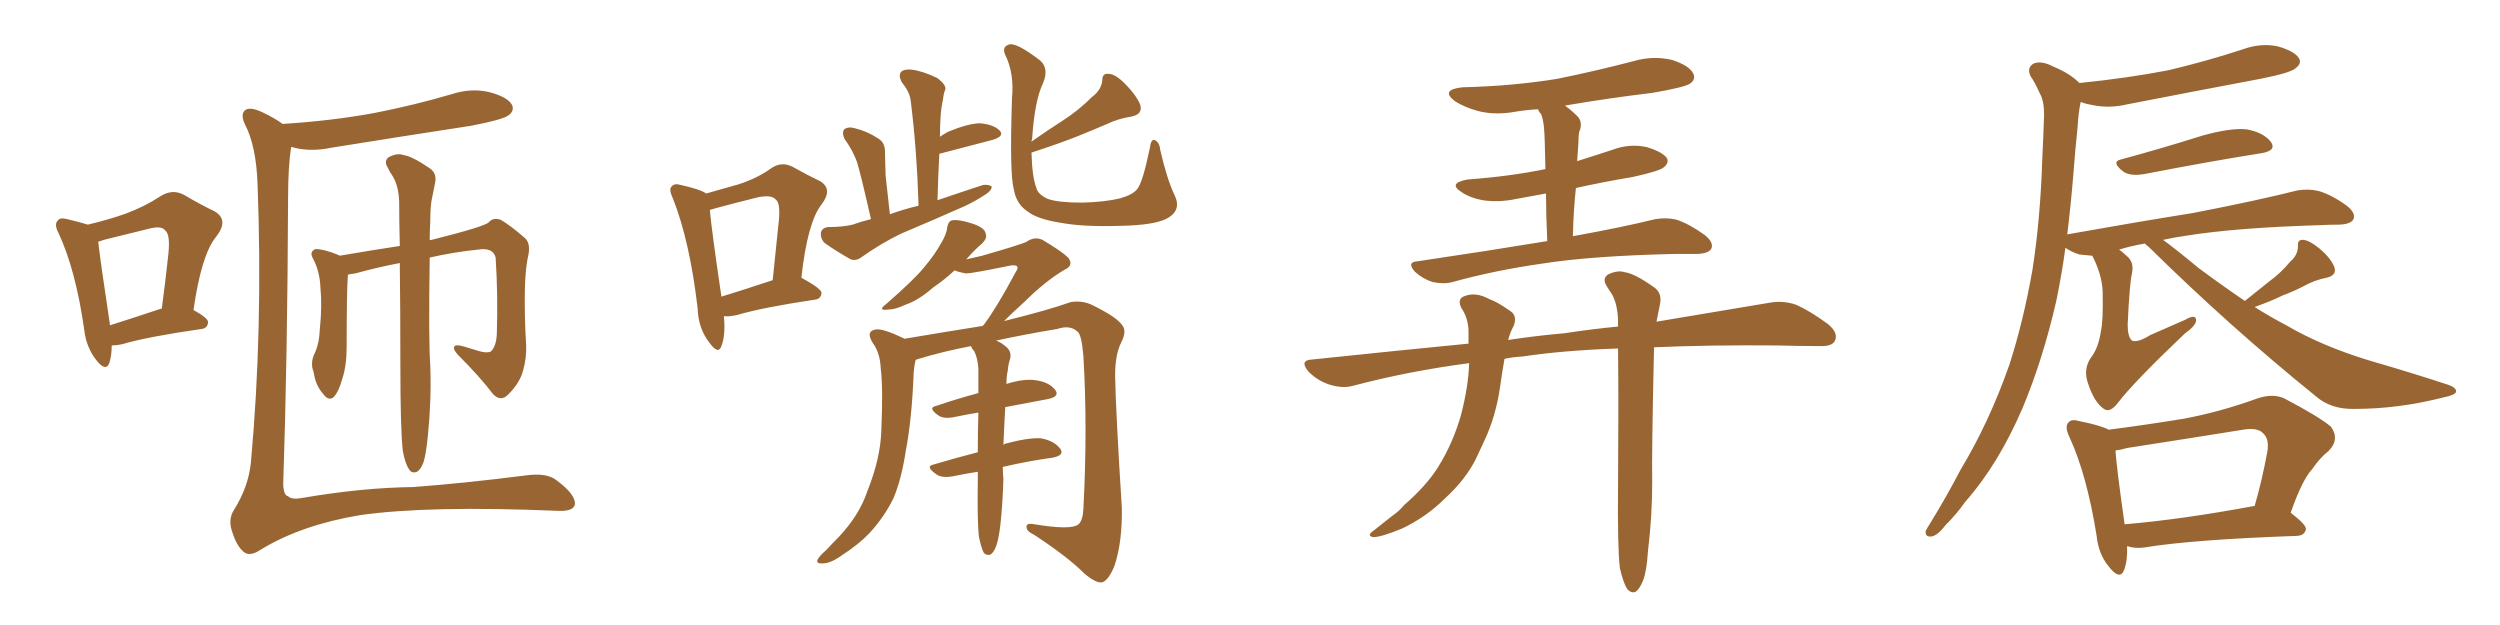 <svg xmlns="http://www.w3.org/2000/svg" xmlns:xlink="http://www.w3.org/1999/xlink" width="600" height="150"><path fill="#996633" padding="10" d="M96.68 108.25L96.68 108.25Q96.09 103.13 96.09 88.04L96.09 88.04Q96.09 74.12 95.95 63.13L95.95 63.13Q90.53 64.16 85.25 65.63L85.25 65.63Q84.08 65.77 83.50 65.92L83.50 65.92Q83.20 69.43 83.20 83.20L83.20 83.20Q83.20 87.74 82.18 90.82L82.18 90.82Q81.15 94.48 79.83 95.51L79.83 95.51Q78.66 96.09 77.64 94.63L77.64 94.63Q75.73 92.58 75.29 89.36L75.29 89.36Q74.41 87.16 75.44 84.96L75.44 84.96Q76.61 82.62 76.76 78.96L76.76 78.96Q77.34 73.39 76.90 68.99L76.90 68.99Q76.76 65.04 75 61.82L75 61.82Q74.27 60.35 75.73 59.77L75.73 59.77Q77.78 59.77 81.30 61.23L81.30 61.23Q81.45 61.23 81.45 61.38L81.45 61.38Q90.09 59.91 95.95 59.03L95.95 59.03Q95.80 53.17 95.80 48.34L95.80 48.34Q95.65 44.53 94.19 42.19L94.19 42.19Q93.46 41.16 93.02 40.14L93.02 40.14Q92.14 38.82 93.16 37.79L93.16 37.79Q95.36 36.62 96.83 37.21L96.83 37.21Q98.88 37.50 102.98 40.28L102.98 40.28Q104.88 41.46 104.44 43.80L104.44 43.80Q104.00 45.85 103.56 48.19L103.56 48.19Q103.27 49.95 103.27 53.03L103.27 53.03Q103.13 55.37 103.13 57.71L103.13 57.71Q103.13 57.57 103.56 57.57L103.56 57.57Q116.46 54.35 117.33 53.32L117.33 53.32Q118.36 52.15 120.12 52.73L120.12 52.73Q122.46 54.05 125.98 57.13L125.98 57.13Q127.29 58.30 126.86 60.94L126.86 60.94Q126.12 64.01 125.98 68.99L125.98 68.99Q125.83 75.73 126.27 82.76L126.27 82.76Q126.42 85.84 125.54 88.92L125.54 88.92Q124.80 91.85 122.02 94.63L122.02 94.63Q120.26 96.53 118.36 94.63L118.36 94.63Q115.28 90.53 109.86 85.11L109.86 85.11Q108.54 83.64 109.13 83.06L109.13 83.06Q109.57 82.62 111.47 83.20L111.47 83.20Q113.38 83.79 114.84 84.23L114.84 84.23Q116.75 84.81 117.77 84.38L117.77 84.38Q119.09 83.20 119.24 80.13L119.24 80.13Q119.53 70.61 118.95 61.82L118.95 61.82Q118.36 59.33 114.70 59.91L114.70 59.91Q108.84 60.50 103.13 61.82L103.13 61.82Q102.83 81.88 103.27 87.74L103.27 87.74Q103.56 96.09 102.69 104.59L102.69 104.59Q102.25 108.98 101.66 110.89L101.66 110.89Q100.93 112.79 100.05 113.23L100.05 113.23Q98.88 113.67 98.29 112.79L98.29 112.79Q97.27 111.47 96.68 108.25ZM26.81 82.91L26.81 82.91Q26.81 85.40 26.22 87.16L26.22 87.16Q25.34 89.36 23.00 86.28L23.00 86.28Q20.65 83.20 20.21 79.10L20.21 79.10Q18.16 64.75 14.06 55.96L14.06 55.96Q12.89 53.76 13.92 52.88L13.92 52.88Q14.36 52.15 16.11 52.59L16.11 52.59Q19.19 53.32 21.09 53.91L21.09 53.91Q26.07 52.73 30.18 51.27L30.18 51.27Q34.86 49.51 38.38 47.17L38.38 47.17Q41.31 45.26 44.09 46.73L44.09 46.73Q48.34 49.22 51.42 50.68L51.42 50.68Q55.08 52.73 51.86 56.84L51.86 56.84Q48.34 61.08 46.44 74.41L46.44 74.41Q49.95 76.32 49.95 77.34L49.95 77.34Q49.80 78.81 48.34 78.96L48.34 78.96Q35.16 80.86 29.30 82.62L29.30 82.62Q27.83 82.91 26.81 82.91ZM38.53 74.12L38.53 74.12Q38.67 74.12 38.82 74.12L38.82 74.12Q39.70 67.53 40.28 62.11L40.28 62.11Q41.02 56.40 39.70 55.37L39.70 55.37Q38.82 54.05 35.60 54.93L35.60 54.93Q30.76 56.10 24.90 57.57L24.90 57.57Q24.17 57.86 23.58 58.01L23.58 58.01Q24.02 62.26 26.37 77.78L26.37 77.78Q26.37 77.93 26.37 78.08L26.37 78.08Q31.49 76.46 38.53 74.12ZM67.82 29.74L67.82 29.74L67.82 29.74Q79.69 29.00 89.94 27.10L89.94 27.10Q99.61 25.20 108.54 22.56L108.54 22.56Q113.09 21.09 117.48 22.12L117.48 22.12Q121.88 23.29 122.90 25.20L122.90 25.20Q123.49 26.66 122.02 27.69L122.02 27.69Q120.70 28.71 113.09 30.18L113.09 30.18Q95.95 32.81 79.54 35.45L79.54 35.45Q74.71 36.47 70.61 35.45L70.61 35.45Q70.31 35.30 69.87 35.30L69.87 35.30Q69.14 39.99 69.14 47.61L69.14 47.61Q68.99 85.84 67.97 116.31L67.97 116.31Q68.12 118.95 69.14 119.09L69.14 119.09Q70.02 119.97 72.36 119.53L72.36 119.53Q86.87 117.04 99.17 116.89L99.17 116.89Q111.04 116.02 126.12 114.11L126.12 114.11Q131.25 113.38 133.59 115.28L133.59 115.28Q138.13 118.65 137.99 121.00L137.99 121.00Q137.70 122.75 134.03 122.61L134.03 122.61Q102.83 121.29 86.43 123.63L86.43 123.63Q72.36 125.98 62.70 131.84L62.70 131.84Q59.91 133.74 58.45 132.42L58.45 132.42Q56.84 131.10 55.81 127.88L55.81 127.88Q54.64 124.80 56.10 122.46L56.10 122.46Q59.62 116.89 60.21 111.04L60.21 111.04Q63.13 79.10 61.82 44.38L61.82 44.38Q61.52 35.01 58.74 29.74L58.74 29.74Q57.71 27.54 58.74 26.51L58.74 26.51Q59.91 25.49 62.99 26.95L62.99 26.95Q66.06 28.42 67.82 29.74ZM173.73 75.88L173.73 75.88Q174.17 80.42 173.14 83.06L173.14 83.06Q172.41 85.25 170.21 82.18L170.21 82.18Q167.58 78.81 167.43 73.97L167.43 73.97Q165.53 57.71 161.43 47.46L161.43 47.46Q160.40 45.26 161.28 44.68L161.28 44.68Q161.87 43.95 163.33 44.38L163.33 44.38Q168.02 45.41 169.48 46.44L169.48 46.44Q173.73 45.26 177.25 44.24L177.25 44.24Q181.79 42.77 185.01 40.43L185.01 40.43Q187.50 38.67 190.14 39.99L190.14 39.99Q194.09 42.19 196.88 43.51L196.88 43.51Q199.95 45.41 197.17 49.07L197.17 49.07Q193.80 53.32 192.33 66.65L192.33 66.65Q197.17 69.29 197.17 70.31L197.17 70.31Q197.02 71.78 195.56 71.92L195.56 71.92Q182.81 73.83 176.95 75.59L176.95 75.59Q175.05 76.03 173.73 75.88ZM173.14 71.19L173.14 71.19Q178.42 69.58 185.45 67.24L185.45 67.24Q186.18 60.21 186.77 54.35L186.77 54.35Q187.50 48.78 186.18 47.90L186.18 47.90Q185.30 46.73 182.08 47.31L182.08 47.31Q177.25 48.49 171.83 49.95L171.83 49.95Q170.80 50.24 170.36 50.39L170.36 50.39Q170.80 55.37 173.14 71.19ZM209.03 52.59L209.03 52.59Q206.54 41.60 205.66 38.82L205.66 38.82Q204.64 36.04 202.73 33.40L202.73 33.40Q202.00 31.93 202.59 31.05L202.59 31.05Q203.61 30.32 205.08 30.76L205.08 30.76Q208.15 31.49 210.79 33.25L210.79 33.25Q212.55 34.28 212.40 36.91L212.40 36.91Q212.40 38.09 212.55 42.19L212.55 42.19Q212.99 46.00 213.57 51.42L213.57 51.42Q216.80 50.24 220.46 49.37L220.46 49.37Q220.02 35.60 218.55 24.02L218.55 24.02Q218.26 21.97 216.36 19.63L216.36 19.63Q215.63 18.16 216.21 17.29L216.21 17.29Q216.94 16.55 218.70 16.70L218.70 16.70Q221.34 16.99 225 18.75L225 18.75Q227.05 20.36 226.90 21.39L226.90 21.39Q226.46 22.41 226.32 23.88L226.32 23.88Q225.88 25.78 225.73 28.13L225.73 28.13Q225.59 30.47 225.59 32.81L225.59 32.81Q226.46 32.23 227.49 31.64L227.49 31.64Q232.47 29.59 235.25 29.59L235.25 29.59Q238.48 29.88 239.94 31.35L239.94 31.35Q241.11 32.67 238.33 33.54L238.33 33.54Q232.62 35.01 225.44 36.91L225.44 36.91Q225.15 42.19 225 48.05L225 48.05Q230.57 46.14 235.99 44.38L235.99 44.38Q237.45 44.24 238.04 44.82L238.04 44.82Q237.89 45.85 236.43 46.73L236.43 46.73Q234.23 48.19 231.45 49.51L231.45 49.51Q223.83 52.88 216.21 56.10L216.21 56.10Q211.38 58.45 206.84 61.67L206.84 61.67Q205.52 62.70 204.20 62.26L204.20 62.26Q200.54 60.21 197.90 58.30L197.90 58.30Q196.88 57.28 197.02 55.81L197.02 55.81Q197.31 54.64 198.78 54.49L198.78 54.49Q202.29 54.49 204.64 53.91L204.64 53.91Q206.69 53.17 209.03 52.59ZM247.56 36.62L247.56 36.62Q247.71 42.48 248.73 45.12L248.73 45.12Q249.17 46.73 251.51 47.75L251.51 47.75Q254.00 48.63 259.72 48.63L259.72 48.63Q265.14 48.49 268.80 47.61L268.80 47.61Q271.88 46.73 272.90 45.41L272.90 45.41Q274.22 43.95 275.98 35.45L275.98 35.45Q276.27 33.11 277.29 33.69L277.29 33.69Q278.32 34.28 278.47 36.04L278.47 36.04Q280.08 43.07 281.98 47.02L281.98 47.02Q283.59 50.54 280.08 52.44L280.08 52.44Q277.00 54.05 268.95 54.20L268.95 54.20Q260.01 54.49 254.59 53.47L254.59 53.47Q248.88 52.59 246.53 50.68L246.53 50.68Q243.90 48.93 243.31 45.41L243.31 45.41Q242.29 41.89 242.87 23.73L242.87 23.73Q243.46 17.58 241.26 13.18L241.26 13.18Q240.38 11.28 242.14 10.69L242.14 10.69Q243.90 10.11 249.61 14.50L249.61 14.50Q251.81 16.41 250.34 19.92L250.34 19.92Q248.29 24.17 247.71 33.40L247.71 33.40Q247.56 33.54 247.56 33.98L247.56 33.98Q251.51 31.20 255.18 28.86L255.18 28.86Q258.84 26.51 262.06 23.29L262.06 23.29Q264.40 21.53 264.55 19.19L264.55 19.19Q264.55 17.58 266.02 17.72L266.02 17.72Q267.63 17.72 269.97 20.07L269.97 20.07Q272.61 22.71 273.63 25.05L273.63 25.05Q274.37 27.39 271.58 27.98L271.58 27.98Q268.51 28.42 265.72 29.74L265.72 29.74Q262.35 31.20 258.69 32.67L258.69 32.67Q254.30 34.42 247.56 36.62ZM240.67 112.06L240.67 112.06L240.67 112.06Q240.67 113.82 240.82 114.84L240.82 114.84Q240.67 120.56 240.09 125.98L240.09 125.98Q239.65 129.64 239.06 131.10L239.06 131.10Q238.48 132.71 237.60 133.15L237.60 133.15Q236.72 133.30 236.13 132.71L236.13 132.71Q235.55 131.69 234.96 128.91L234.96 128.91Q234.52 125.54 234.67 115.28L234.67 115.28Q234.67 114.11 234.67 113.23L234.67 113.23Q231.74 113.67 228.96 114.26L228.96 114.26Q226.03 114.84 224.71 113.82L224.71 113.82Q221.92 111.91 224.12 111.47L224.12 111.47Q228.96 110.01 234.67 108.54L234.67 108.54Q234.67 103.42 234.81 99.02L234.81 99.02Q232.03 99.46 229.25 100.05L229.25 100.05Q226.61 100.63 225.29 99.76L225.29 99.76Q222.51 97.85 224.71 97.41L224.71 97.41Q229.39 95.80 234.81 94.34L234.81 94.34Q234.81 91.11 234.81 88.48L234.81 88.48Q234.67 85.99 233.79 84.23L233.79 84.23Q233.20 83.64 233.06 83.06L233.06 83.06Q226.17 84.38 220.46 86.13L220.46 86.13Q219.87 86.28 219.73 86.43L219.73 86.43Q219.43 87.60 219.29 89.36L219.29 89.36Q218.85 100.63 217.38 108.25L217.38 108.25Q216.36 114.99 214.45 119.53L214.45 119.53Q212.26 124.07 208.59 128.03L208.59 128.03Q206.10 130.66 202.00 133.30L202.00 133.30Q199.37 135.21 197.46 135.21L197.46 135.21Q196.00 135.35 196.14 134.47L196.14 134.47Q196.58 133.45 198.34 131.98L198.34 131.98Q199.80 130.37 201.27 128.91L201.27 128.91Q206.25 123.63 208.15 117.92L208.15 117.92Q211.38 109.86 211.52 103.13L211.52 103.13Q211.96 93.02 211.38 88.48L211.38 88.48Q211.23 84.67 209.47 82.32L209.47 82.32Q207.71 79.54 210.06 79.10L210.06 79.10Q211.67 78.66 217.09 81.30L217.09 81.30Q226.61 79.69 235.84 78.22L235.84 78.22Q235.99 78.08 236.13 77.93L236.13 77.93Q239.21 73.83 243.75 65.33L243.75 65.33Q244.48 64.31 244.04 63.87L244.04 63.87Q243.60 63.57 242.58 63.72L242.58 63.72Q233.20 65.63 231.88 65.63L231.88 65.63Q230.13 65.33 229.10 64.89L229.10 64.89Q226.76 67.09 223.97 68.99L223.97 68.99Q220.46 72.07 217.38 73.10L217.38 73.10Q214.89 74.27 213.43 74.27L213.43 74.27Q210.35 74.71 212.70 72.95L212.70 72.95Q219.58 66.94 221.78 64.16L221.78 64.16Q224.27 61.23 225.73 58.59L225.73 58.59Q227.20 56.25 227.34 54.49L227.34 54.49Q227.64 53.03 228.52 52.88L228.52 52.88Q229.98 52.59 233.20 53.61L233.20 53.61Q236.43 54.64 236.57 56.10L236.57 56.10Q237.01 57.13 235.69 58.45L235.69 58.45Q234.23 59.62 231.88 62.26L231.88 62.26Q233.79 61.82 235.69 61.38L235.69 61.38Q245.36 58.59 246.39 58.01L246.39 58.01Q248.29 56.69 250.20 57.57L250.20 57.57Q254.88 60.35 256.35 61.82L256.35 61.82Q257.81 63.72 255.47 64.75L255.47 64.75Q250.78 67.53 245.80 72.51L245.80 72.51Q242.87 75.15 240.97 77.05L240.97 77.05Q251.66 74.41 256.93 72.51L256.93 72.51Q259.57 72.07 261.91 73.10L261.91 73.10Q267.92 76.03 269.24 77.93L269.24 77.93Q270.56 79.39 269.09 82.18L269.09 82.18Q267.63 85.11 267.63 90.09L267.63 90.09Q267.77 98.58 269.24 121.88L269.24 121.88Q269.38 130.08 267.48 135.79L267.48 135.79Q266.02 139.31 264.55 139.75L264.55 139.75Q263.09 140.04 260.30 137.70L260.30 137.70Q256.20 133.59 248.14 128.32L248.14 128.32Q246.53 127.59 246.39 126.71L246.39 126.71Q246.09 125.39 248.29 125.83L248.29 125.83Q257.08 127.29 258.84 125.83L258.84 125.83Q259.86 124.95 260.01 122.17L260.01 122.17Q261.04 102.69 260.01 85.40L260.01 85.40Q259.57 80.13 258.54 79.54L258.54 79.54Q256.79 77.93 253.71 78.96L253.71 78.96Q245.80 80.27 239.06 81.74L239.06 81.74Q240.23 82.18 241.26 83.06L241.26 83.06Q242.87 84.23 242.43 86.13L242.43 86.13Q241.99 87.30 241.85 89.06L241.85 89.06Q241.55 90.23 241.55 92.14L241.55 92.14Q245.80 90.82 248.58 91.26L248.58 91.26Q251.81 91.70 253.27 93.60L253.27 93.60Q254.44 95.21 251.37 95.80L251.37 95.80Q246.53 96.68 241.26 97.71L241.26 97.71Q240.97 102.83 240.82 106.79L240.82 106.79Q241.11 106.49 241.26 106.49L241.26 106.49Q246.68 105.03 249.76 105.18L249.76 105.18Q252.98 105.76 254.44 107.67L254.44 107.67Q255.62 109.28 252.54 109.86L252.54 109.86Q246.97 110.60 240.67 112.06ZM371.34 57.86L371.34 57.86Q371.04 51.27 371.04 46.44L371.04 46.44Q367.09 47.17 363.87 47.75L363.87 47.75Q359.77 48.63 355.81 48.05L355.81 48.05Q352.73 47.46 350.83 46.14L350.83 46.14Q347.31 43.95 352.29 43.07L352.29 43.07Q362.40 42.33 370.90 40.58L370.90 40.58Q370.75 32.81 370.61 31.35L370.61 31.35Q370.46 28.86 369.87 27.39L369.87 27.39Q369.29 26.81 369.14 26.22L369.14 26.22Q366.36 26.37 363.72 26.81L363.72 26.81Q358.89 27.69 354.79 26.66L354.79 26.66Q351.56 25.78 349.22 24.32L349.22 24.32Q345.56 21.53 350.98 20.95L350.98 20.95Q363.28 20.65 373.83 18.90L373.83 18.90Q383.20 16.99 392.14 14.65L392.14 14.65Q396.68 13.33 401.22 14.36L401.22 14.36Q405.32 15.67 406.35 17.58L406.35 17.58Q407.08 19.04 405.62 20.07L405.62 20.07Q404.30 20.95 396.68 22.27L396.68 22.27Q385.84 23.58 375.59 25.34L375.59 25.34Q377.20 26.51 378.66 27.98L378.66 27.98Q379.98 29.44 378.96 31.79L378.96 31.79Q378.81 32.96 378.81 34.42L378.81 34.42Q378.66 36.33 378.52 38.67L378.52 38.67Q382.76 37.35 387.16 35.89L387.16 35.89Q391.11 34.42 395.21 35.30L395.21 35.30Q399.02 36.47 400.05 37.94L400.05 37.94Q400.63 39.11 399.32 40.14L399.32 40.14Q398.44 41.02 391.85 42.48L391.85 42.48Q384.81 43.65 378.22 45.12L378.22 45.12Q377.64 50.39 377.49 56.69L377.49 56.69Q389.65 54.49 397.27 52.59L397.27 52.59Q400.05 52.15 402.39 52.73L402.39 52.73Q405.47 53.76 409.13 56.40L409.13 56.40Q411.33 58.15 410.74 59.62L410.74 59.62Q410.16 60.79 407.52 60.94L407.52 60.94Q405.03 60.94 402.25 60.94L402.25 60.94Q382.03 61.38 370.02 63.28L370.02 63.28Q358.74 64.89 348.63 67.68L348.63 67.68Q346.58 68.26 343.80 67.68L343.80 67.68Q341.46 66.94 339.55 65.19L339.55 65.19Q337.50 62.84 340.28 62.70L340.28 62.70Q357.13 60.21 371.34 57.86ZM388.77 136.38L388.77 136.38L388.77 136.38Q388.18 131.40 388.33 116.31L388.33 116.31Q388.48 97.27 388.33 83.64L388.33 83.64Q375.29 84.08 365.48 85.55L365.48 85.55Q362.99 85.69 361.08 86.13L361.08 86.13Q360.50 89.36 360.06 92.58L360.06 92.58Q359.03 99.90 356.25 105.76L356.25 105.76Q355.22 107.96 354.20 110.16L354.20 110.16Q351.71 115.14 346.73 119.68L346.73 119.68Q342.33 124.07 336.47 126.86L336.47 126.86Q331.49 128.91 329.59 128.91L329.59 128.91Q327.83 128.61 329.74 127.29L329.74 127.29Q331.79 125.68 333.98 123.93L333.98 123.93Q335.89 122.61 336.91 121.29L336.91 121.29Q342.48 116.46 345.26 111.91L345.26 111.91Q348.78 106.20 350.68 99.46L350.68 99.46Q352.44 92.58 352.59 87.16L352.59 87.16Q338.09 89.06 324.76 92.58L324.76 92.58Q322.27 93.31 319.04 92.29L319.04 92.29Q316.26 91.41 314.06 89.21L314.06 89.21Q311.72 86.43 314.94 86.28L314.94 86.28Q334.42 84.23 352.44 82.47L352.44 82.47Q352.44 80.86 352.44 79.54L352.44 79.54Q352.44 76.46 350.68 73.83L350.68 73.83Q349.66 71.63 351.56 71.04L351.56 71.04Q354.20 70.02 357.42 71.78L357.42 71.78Q359.47 72.51 362.11 74.41L362.11 74.41Q364.31 75.59 363.28 78.22L363.28 78.22Q362.40 79.83 361.96 81.59L361.96 81.59Q368.70 80.57 375.44 79.98L375.44 79.98Q382.18 78.96 388.33 78.37L388.33 78.37Q388.33 77.34 388.33 76.76L388.33 76.76Q388.18 72.95 386.87 70.61L386.87 70.61Q386.13 69.58 385.55 68.55L385.55 68.55Q384.52 66.94 385.84 65.92L385.84 65.92Q388.18 64.75 389.94 65.33L389.94 65.33Q392.29 65.63 396.83 68.85L396.83 68.85Q398.88 70.17 398.44 72.80L398.44 72.80Q398.00 74.85 397.56 77.20L397.56 77.20Q413.53 74.56 424.66 72.66L424.66 72.66Q427.88 72.07 430.96 73.10L430.96 73.10Q434.33 74.56 438.72 77.78L438.72 77.78Q441.36 79.98 440.33 81.88L440.33 81.88Q439.60 83.20 436.52 83.06L436.52 83.06Q431.84 83.06 426.56 82.91L426.56 82.91Q410.30 82.76 396.97 83.35L396.97 83.35Q396.39 108.98 396.53 115.72L396.53 115.72Q396.53 123.93 395.51 132.28L395.51 132.28Q395.21 137.11 394.34 139.31L394.34 139.31Q393.46 141.50 392.43 142.09L392.43 142.09Q391.41 142.38 390.53 141.36L390.53 141.36Q389.65 140.04 388.77 136.38ZM509.18 38.23L509.18 38.23Q518.41 35.74 528.66 32.52L528.66 32.52Q535.55 30.62 539.21 31.05L539.21 31.05Q543.31 31.79 545.07 34.13L545.07 34.13Q546.39 36.18 542.72 36.77L542.72 36.77Q530.71 38.67 514.75 41.75L514.75 41.75Q511.52 42.33 509.77 41.31L509.77 41.31Q506.40 38.82 509.18 38.23ZM538.77 72.22L538.77 72.22Q541.85 69.73 544.63 67.53L544.63 67.53Q547.27 65.63 549.61 62.84L549.61 62.84Q551.51 61.23 551.51 59.03L551.51 59.03Q551.37 57.42 552.83 57.57L552.83 57.57Q554.30 57.71 556.64 59.62L556.64 59.62Q559.13 61.67 560.16 63.87L560.16 63.87Q561.04 66.06 558.40 66.65L558.40 66.65Q555.47 67.24 553.13 68.55L553.13 68.55Q550.63 69.87 547.85 70.90L547.85 70.90Q545.21 72.22 541.11 73.68L541.11 73.68Q545.07 76.17 548.73 78.08L548.73 78.08Q557.23 83.06 568.80 86.57L568.80 86.57Q578.91 89.50 587.40 92.29L587.40 92.29Q589.60 93.02 589.45 94.04L589.45 94.04Q589.31 94.78 586.52 95.36L586.52 95.36Q575.68 98.14 565.14 98.14L565.14 98.14Q559.42 98.29 555.76 95.07L555.76 95.07Q535.11 78.37 515.77 59.33L515.77 59.33Q515.19 58.89 514.75 58.45L514.75 58.45Q511.38 59.03 508.59 59.91L508.59 59.91Q509.47 60.50 510.35 61.38L510.35 61.38Q512.26 62.84 511.67 65.63L511.67 65.63Q511.08 68.12 510.64 77.93L510.64 77.93Q510.64 80.86 511.67 81.74L511.67 81.74Q512.99 82.32 516.06 80.42L516.06 80.42Q520.46 78.52 524.41 76.76L524.41 76.76Q527.20 75.15 527.05 77.05L527.05 77.05Q526.90 78.22 524.27 80.13L524.27 80.13Q511.96 91.85 508.30 96.68L508.30 96.68Q506.40 99.17 504.93 98.14L504.93 98.14Q502.59 96.53 501.12 91.99L501.12 91.99Q499.95 88.77 501.71 85.99L501.71 85.99Q503.61 83.64 504.20 79.54L504.20 79.54Q504.79 77.20 504.64 70.02L504.64 70.02Q504.49 65.92 502.15 61.38L502.15 61.38Q500.54 61.23 499.07 61.08L499.07 61.08Q497.17 60.50 495.70 59.47L495.70 59.47Q494.82 65.92 493.51 72.22L493.51 72.22Q490.28 86.28 485.45 97.85L485.45 97.85Q479.59 111.47 471.68 120.41L471.68 120.41Q469.63 123.34 466.85 126.12L466.85 126.12Q464.94 128.61 463.48 128.76L463.48 128.76Q462.01 128.91 462.16 127.44L462.16 127.44Q462.60 126.56 463.18 125.68L463.18 125.68Q466.99 119.53 470.51 112.79L470.51 112.79Q477.39 101.37 482.23 87.60L482.23 87.60Q485.60 77.20 487.79 64.75L487.79 64.75Q489.70 52.44 490.14 38.23L490.14 38.23Q490.43 32.37 490.58 27.54L490.58 27.54Q490.58 24.17 489.55 22.41L489.55 22.41Q488.38 19.78 487.35 18.31L487.35 18.31Q486.33 16.26 488.09 15.23L488.09 15.23Q489.99 14.50 492.77 15.97L492.77 15.97Q496.73 17.58 499.07 19.92L499.07 19.92Q510.64 18.75 520.46 16.85L520.46 16.85Q529.69 14.65 538.18 11.87L538.18 11.87Q542.58 10.25 546.68 11.13L546.68 11.13Q550.78 12.30 551.81 14.06L551.81 14.06Q552.39 15.23 551.07 16.26L551.07 16.26Q550.05 17.43 542.58 18.90L542.58 18.90Q526.32 21.97 510.50 25.05L510.50 25.05Q506.10 26.07 502.15 25.20L502.15 25.20Q500.39 24.90 499.37 24.46L499.37 24.46Q498.78 27.25 498.63 30.47L498.63 30.47Q498.05 35.89 497.61 41.75L497.61 41.75Q497.02 49.07 496.14 56.25L496.14 56.25Q512.55 53.32 526.32 51.12L526.32 51.12Q542.14 48.05 551.37 45.70L551.37 45.70Q554.15 45.26 556.49 45.85L556.49 45.85Q559.57 46.73 563.23 49.37L563.23 49.37Q565.43 51.12 564.84 52.59L564.84 52.59Q564.26 53.76 561.62 53.91L561.62 53.91Q559.28 53.91 556.49 54.05L556.49 54.05Q536.87 54.64 524.85 56.54L524.85 56.54Q521.78 56.98 519.14 57.57L519.14 57.57Q522.36 59.91 527.64 64.31L527.64 64.31Q533.35 68.55 538.77 72.22ZM510.50 131.10L510.50 131.10Q510.64 134.62 509.77 136.82L509.77 136.82Q508.74 139.45 505.96 135.79L505.96 135.79Q503.61 132.86 503.17 128.47L503.17 128.47Q500.83 113.96 496.73 105.03L496.73 105.03Q495.41 102.39 496.44 101.37L496.44 101.37Q497.17 100.49 499.07 101.07L499.07 101.07Q504.20 102.10 506.10 103.13L506.10 103.13Q515.19 101.95 524.12 100.49L524.12 100.49Q532.76 98.88 541.70 95.65L541.70 95.65Q545.51 94.34 548.29 95.65L548.29 95.65Q556.64 100.05 559.42 102.39L559.42 102.39Q561.62 105.47 558.84 108.25L558.84 108.25Q556.79 109.86 554.88 112.65L554.88 112.65Q552.54 115.14 549.76 123.05L549.76 123.05Q553.56 125.98 553.42 127.00L553.42 127.00Q553.13 128.47 551.37 128.61L551.37 128.61Q526.17 129.49 514.60 131.40L514.60 131.40Q512.40 131.69 510.64 131.10L510.64 131.10Q510.64 131.10 510.50 131.10ZM540.97 121.44L540.97 121.44L540.97 121.44Q540.97 121.44 541.11 121.44L541.11 121.44Q542.87 115.43 544.19 108.25L544.19 108.25Q544.63 105.32 543.16 104.00L543.16 104.00Q541.85 102.54 538.33 103.13L538.33 103.13Q524.71 105.32 510.50 107.52L510.50 107.52Q509.03 107.96 507.71 108.11L507.71 108.11Q508.01 112.50 509.91 125.83L509.91 125.83Q523.68 124.66 540.97 121.44Z"/></svg>